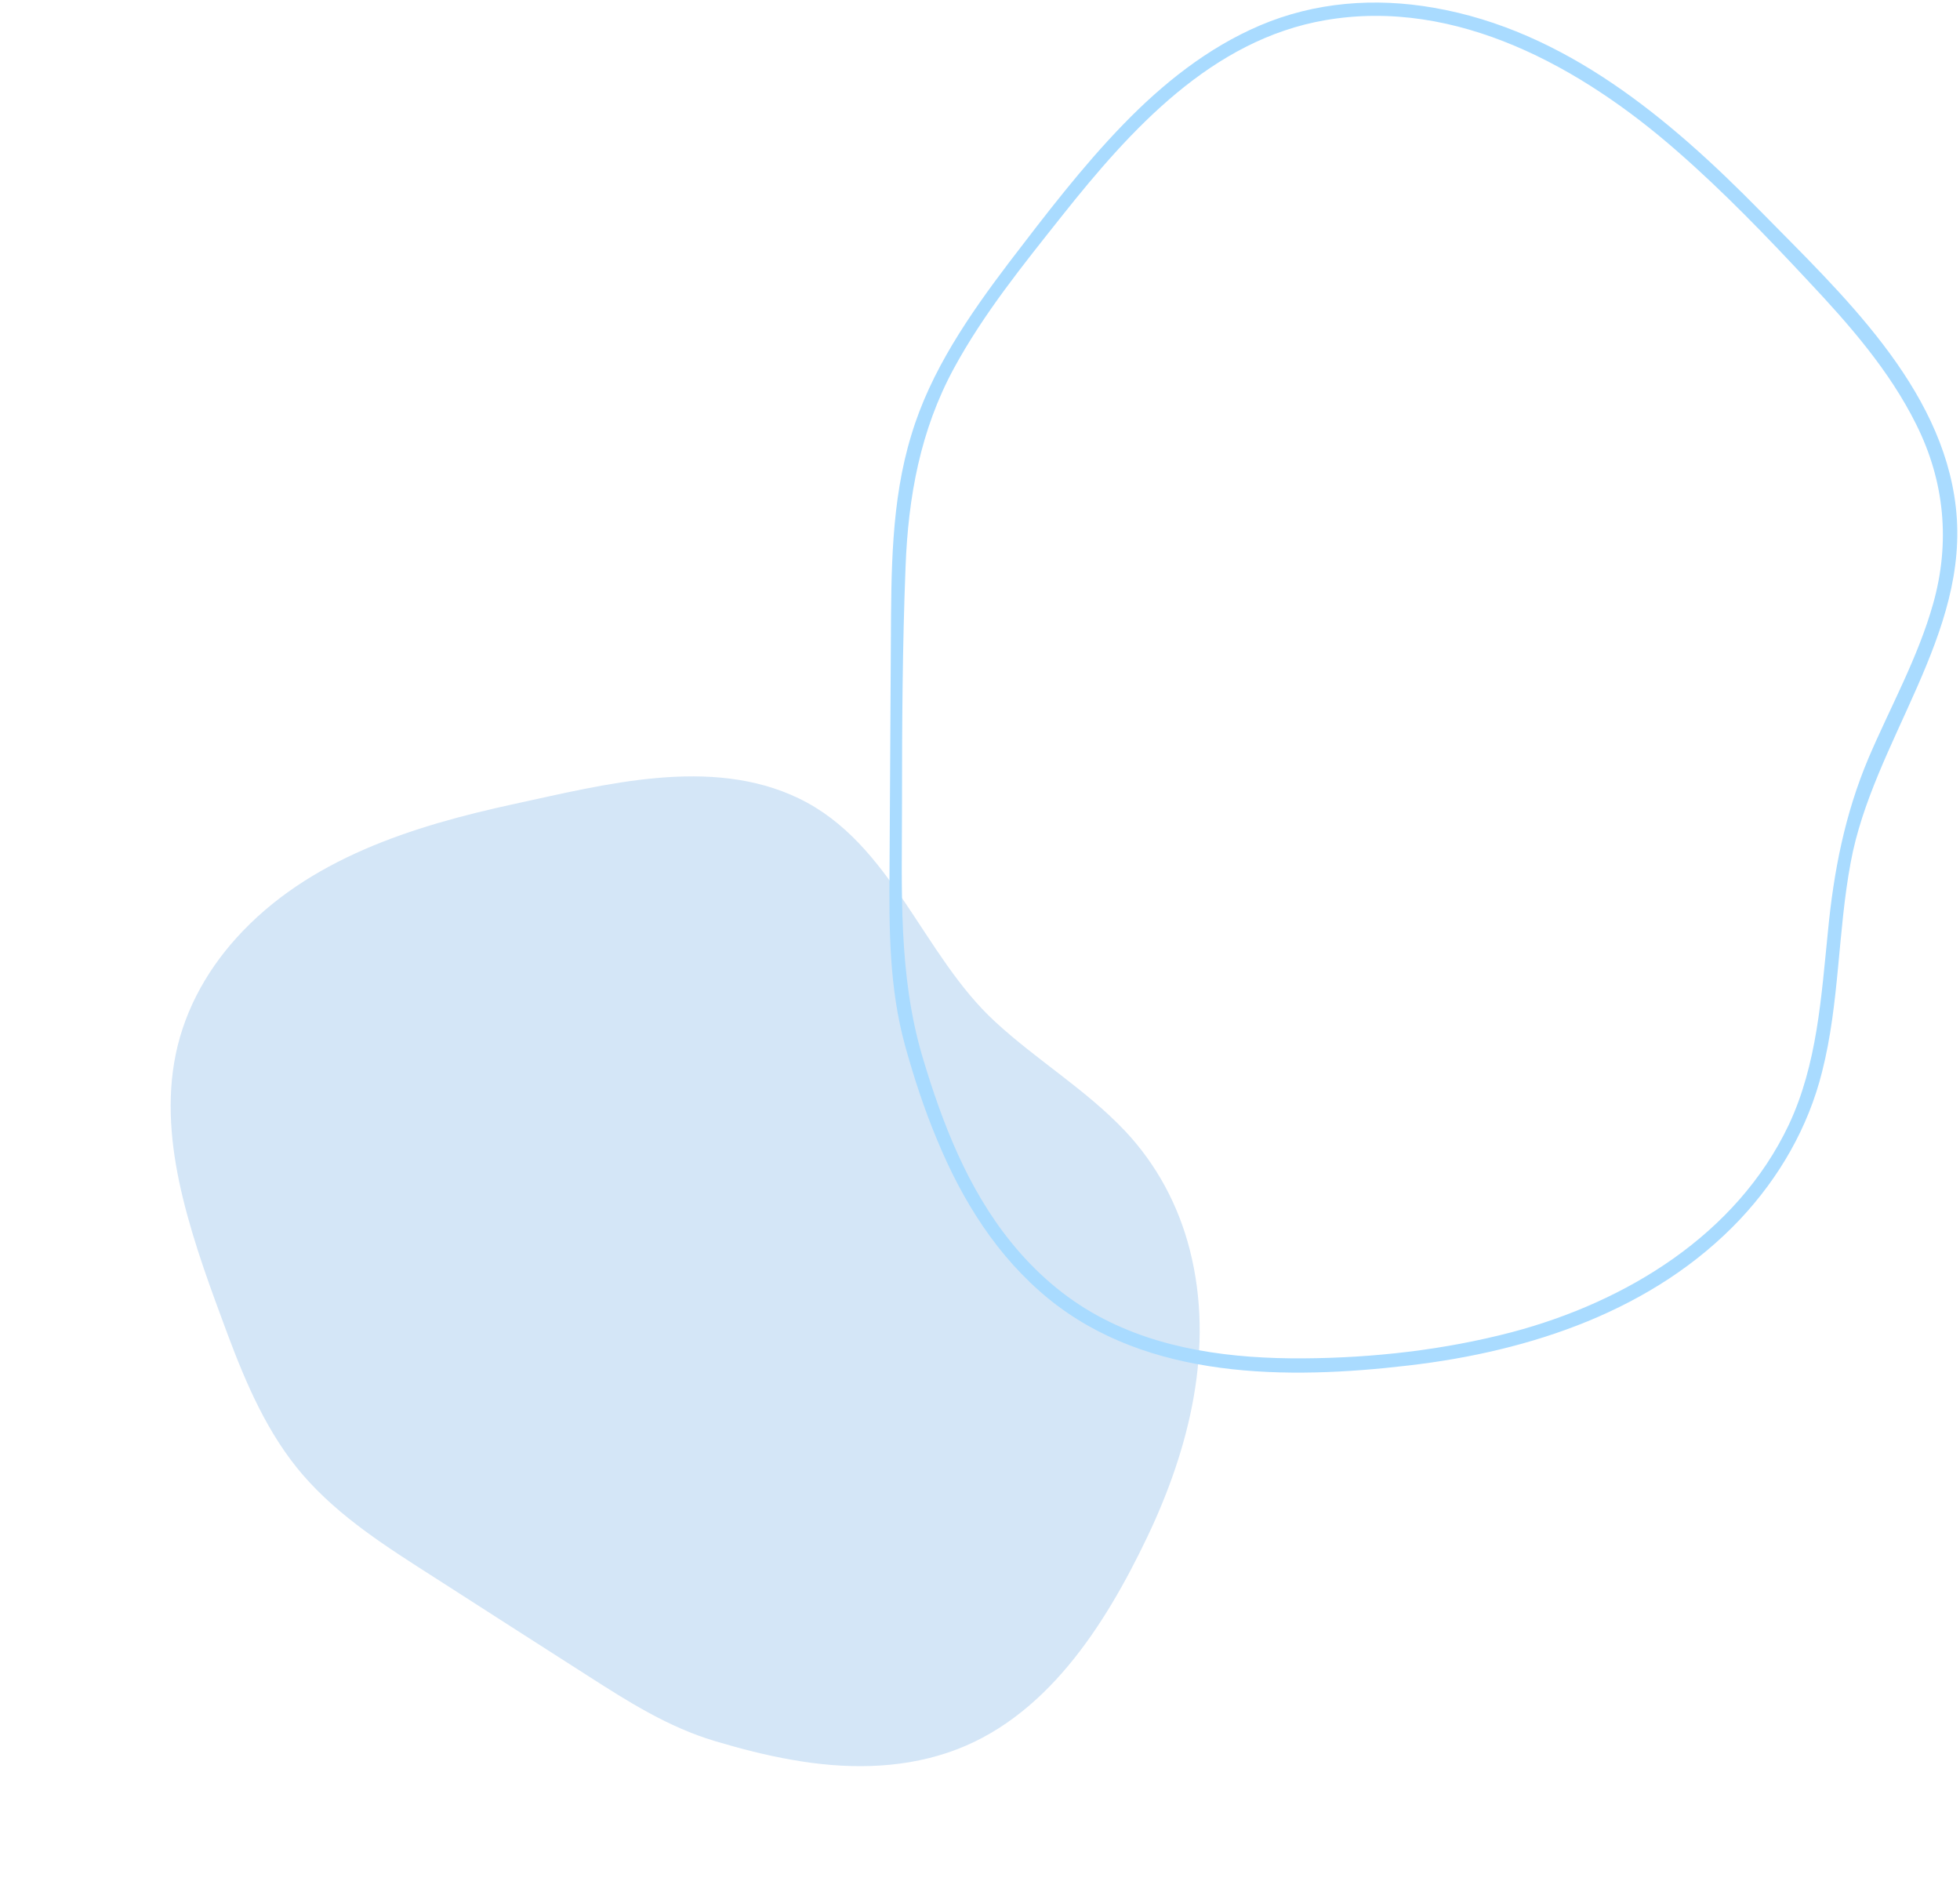 <svg width="690" height="666" viewBox="0 0 690 666" fill="none" xmlns="http://www.w3.org/2000/svg">
<path d="M281.206 281.029C250.223 266.092 212.715 276.163 180.933 283.023C145.352 290.74 108.438 302.252 83.246 330.126C72.001 342.568 64.025 357.576 61.29 374.204C58.667 389.963 60.596 406.154 64.342 421.551C68.319 437.971 74.253 453.873 80.125 469.674C86.702 487.235 94.251 504.847 106.627 519.181C119.562 534.118 136.477 544.741 152.948 555.272C170.958 566.838 188.923 578.376 206.962 589.897C221.194 599.013 235.229 607.942 251.62 612.847C260.637 615.536 269.734 617.901 279.003 619.496C297.16 622.697 316.049 622.853 333.715 616.911C367.984 605.42 389.001 572.151 403.842 541.12C418.78 509.837 427.646 474.278 418.845 439.901C414.842 424.216 407.138 409.827 395.985 398.02C382.267 383.528 364.947 373.15 350.343 359.664C324.719 336.146 313.959 296.835 281.206 281.029Z" fill="#D4E6F7"/>
<path d="M688.524 178.461C683.661 135.894 648.053 103.187 619.661 74.236C587.818 41.842 550.955 10.7 504.68 2.718C483.975 -0.881 462.955 0.684 443.504 8.978C425.151 16.803 409.308 29.479 395.504 43.72C380.916 58.743 368.053 75.644 355.347 92.233C341.229 110.855 327.582 130.574 320.837 153.109C313.622 176.583 313.778 201.465 313.622 225.878C313.465 252.482 313.308 279.086 313.151 305.846C312.994 326.973 312.994 347.63 318.641 368.131C321.778 379.398 325.386 390.509 329.935 401.307C338.72 422.591 351.112 442.465 369.151 457.176C404.131 485.657 453.229 485.657 495.896 480.65C538.876 475.642 582.327 461.244 612.602 429.163C626.406 414.453 636.602 396.769 641.465 377.207C647.582 353.107 646.955 328.068 651.504 303.655C659.347 260.933 693.7 223.374 688.524 178.461ZM680.524 212.576C675.19 231.512 665.465 248.883 657.778 266.879C649.465 286.598 645.543 306.629 643.504 327.912C641.151 350.916 639.739 374.703 629.7 395.987C611.347 434.641 572.445 458.271 532.288 468.913C508.445 475.172 483.504 477.989 458.876 478.146C434.092 478.302 408.367 475.172 386.406 463.122C374.641 456.706 364.445 447.786 355.975 437.301C340.602 418.365 331.661 395.204 324.759 372.043C316.131 342.935 317.543 313.202 317.543 282.998C317.543 255.142 317.7 227.287 318.798 199.431C319.739 174.861 323.975 151.544 335.739 129.791C346.249 110.386 360.367 93.015 374.014 75.801C398.014 45.598 426.563 13.986 466.563 7.1C512.837 -0.881 556.916 23.845 590.484 53.266C606.798 67.507 621.857 83.156 636.602 98.962C651.033 114.298 665.151 130.417 674.563 149.353C684.602 169.384 686.641 190.98 680.524 212.576Z" fill="#A9DBFF"/>
</svg>
